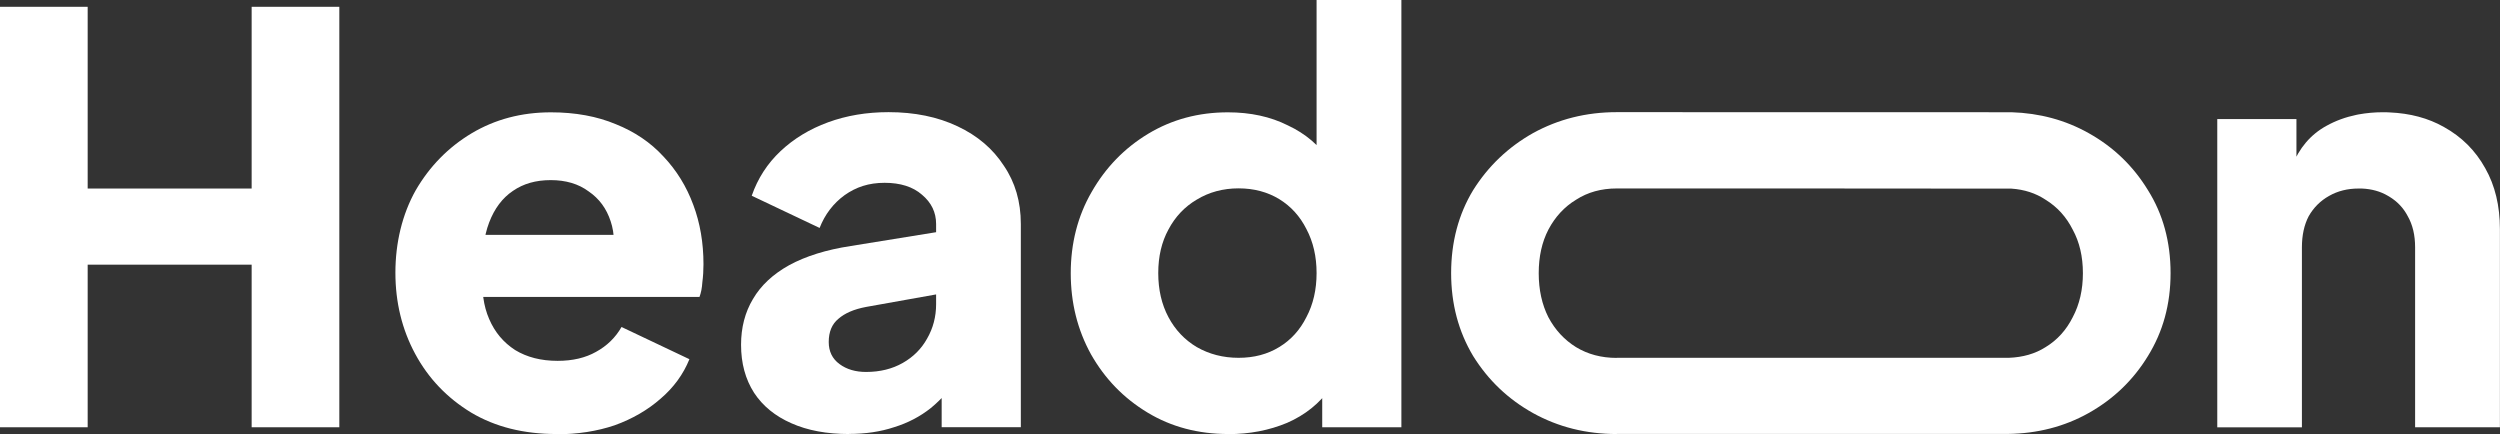 <svg xmlns="http://www.w3.org/2000/svg" xmlns:xlink="http://www.w3.org/1999/xlink" id="Layer_2" viewBox="0 0 288 50"><rect x="0" y="0" width="288" height="50" fill="#333333" stroke="none"/><defs><style>.cls-1{fill:#fff;}.cls-2{fill:none;}.cls-3{clip-path:url(#clippath);}</style><clipPath id="clippath"><rect class="cls-2" width="288" height="50"></rect></clipPath></defs><g id="Layer_1-2"><g class="cls-3"><path class="cls-1" d="M0,49.22V.78h10.1v20.94h18.89V.78h10.1v48.44h-10.1v-18.73H10.1v18.73H0Z"></path><path class="cls-1" d="M255.43,49.22V13.72h9.12v7.02l-.52-1.56c.82-2.12,2.15-3.68,3.97-4.68,1.06-.59,2.21-1.01,3.46-1.27.08-.02.17-.03.25-.05.89-.16,1.82-.25,2.8-.25.26,0,.51,0,.76.02,2.38.1,4.47.66,6.27,1.68,2.04,1.13,3.63,2.71,4.76,4.75,1.13,1.99,1.69,4.33,1.69,7.02v22.82h-9.77v-20.74c0-1.39-.28-2.58-.85-3.58-.49-.94-1.19-1.68-2.11-2.24-.06-.03-.12-.07-.17-.1-.86-.51-1.86-.79-3.01-.84-.12,0-.25,0-.38,0-1.26,0-2.39.28-3.39.85-1,.56-1.78,1.34-2.35,2.34-.52,1-.78,2.19-.78,3.58v20.74h-9.77Z"></path><path class="cls-1" d="M186.25,50c-3.52,0-6.73-.8-9.64-2.41-2.87-1.6-5.17-3.79-6.9-6.57-1.69-2.82-2.54-6-2.54-9.56s.85-6.78,2.54-9.56c1.74-2.77,4.04-4.96,6.9-6.57,2.91-1.6,6.12-2.41,9.64-2.41.23,0,45.24,0,45.47.01,3.24.1,6.21.9,8.88,2.4,2.87,1.6,5.14,3.79,6.84,6.57,1.74,2.77,2.61,5.96,2.61,9.56s-.87,6.74-2.61,9.56c-1.69,2.77-3.97,4.96-6.84,6.57-2.79,1.56-5.9,2.36-9.31,2.4-.09,0-44.95,0-45.04,0ZM186.25,41.22c.13,0,45.03,0,45.16,0,1.62-.06,3.03-.46,4.24-1.23,1.35-.82,2.39-1.97,3.13-3.45.78-1.47,1.17-3.16,1.17-5.07s-.39-3.58-1.17-5.01c-.74-1.47-1.78-2.62-3.13-3.45-1.13-.75-2.44-1.18-3.93-1.28-.23-.02-45.23-.02-45.47-.02-1.78,0-3.34.43-4.69,1.3-1.35.82-2.41,1.97-3.19,3.45-.74,1.43-1.11,3.1-1.11,5.01s.37,3.6,1.11,5.07c.78,1.47,1.85,2.62,3.19,3.45,1.35.82,2.91,1.24,4.69,1.24Z"></path><path class="cls-1" d="M141.51,50c-3.47,0-6.58-.82-9.31-2.47-2.74-1.65-4.91-3.88-6.51-6.7-1.56-2.82-2.34-5.94-2.34-9.36s.8-6.59,2.41-9.36c1.61-2.82,3.78-5.05,6.51-6.7,2.74-1.65,5.8-2.47,9.18-2.47,2.6,0,4.91.5,6.9,1.5,2.04.95,3.65,2.32,4.82,4.1l-1.5,1.95V0h9.77v49.22h-9.12v-6.5l.91,2.02c-1.22,1.73-2.87,3.06-4.95,3.97-2.08.87-4.34,1.3-6.77,1.3ZM142.68,41.22c1.78,0,3.34-.41,4.69-1.24,1.35-.82,2.39-1.97,3.13-3.45.78-1.47,1.17-3.16,1.17-5.07s-.39-3.6-1.17-5.07c-.74-1.47-1.78-2.62-3.13-3.45-1.35-.82-2.91-1.24-4.69-1.24s-3.39.43-4.82,1.3c-1.39.82-2.48,1.97-3.26,3.45-.78,1.43-1.17,3.1-1.17,5.01s.39,3.6,1.17,5.07c.78,1.47,1.87,2.62,3.26,3.45,1.43.82,3.04,1.24,4.82,1.24Z"></path><path class="cls-1" d="M97.81,50c-2.56,0-4.78-.41-6.64-1.24-1.87-.82-3.3-1.99-4.3-3.51-1-1.56-1.5-3.4-1.5-5.53,0-1.99.46-3.75,1.37-5.27.91-1.56,2.3-2.86,4.17-3.9,1.91-1.04,4.28-1.78,7.1-2.21l10.88-1.76v7.15l-9.12,1.63c-1.39.26-2.45.72-3.19,1.37-.74.61-1.11,1.5-1.11,2.67,0,1.08.41,1.93,1.24,2.54.82.61,1.85.91,3.06.91,1.61,0,3.02-.35,4.23-1.04,1.22-.69,2.15-1.63,2.8-2.8.7-1.21,1.04-2.54,1.04-3.97v-9.23c0-1.34-.54-2.47-1.63-3.38-1.04-.91-2.48-1.37-4.3-1.37s-3.28.48-4.62,1.43c-1.3.95-2.26,2.21-2.87,3.77l-7.82-3.71c.69-1.99,1.8-3.71,3.32-5.14,1.52-1.43,3.34-2.54,5.47-3.32,2.13-.78,4.45-1.17,6.97-1.17,3,0,5.65.54,7.95,1.63,2.3,1.08,4.08,2.6,5.34,4.55,1.3,1.91,1.95,4.14,1.95,6.7v23.41h-9.12v-5.72l2.21-.39c-1.04,1.56-2.19,2.86-3.45,3.9-1.26,1-2.67,1.73-4.23,2.21-1.56.52-3.3.78-5.21.78Z"></path><path class="cls-1" d="M64.11,50c-3.78,0-7.06-.82-9.83-2.47-2.78-1.69-4.93-3.94-6.45-6.76-1.52-2.82-2.28-5.94-2.28-9.36s.78-6.72,2.34-9.49c1.61-2.77,3.76-4.96,6.45-6.57,2.69-1.6,5.73-2.41,9.12-2.41,2.82,0,5.32.46,7.49,1.37,2.17.87,3.99,2.1,5.47,3.71,1.52,1.6,2.67,3.47,3.45,5.59.78,2.08,1.17,4.36,1.17,6.83,0,.69-.04,1.39-.13,2.08-.04.65-.15,1.21-.33,1.69h-26.64v-7.15h21.1l-4.62,3.38c.43-1.86.41-3.51-.07-4.94-.48-1.47-1.32-2.62-2.54-3.45-1.17-.87-2.63-1.3-4.36-1.3s-3.15.41-4.36,1.24c-1.22.82-2.13,2.04-2.74,3.64-.61,1.6-.85,3.55-.72,5.85-.17,1.99.06,3.75.72,5.27.65,1.52,1.65,2.71,3,3.58,1.35.82,2.97,1.24,4.89,1.24,1.74,0,3.21-.35,4.43-1.04,1.26-.69,2.24-1.65,2.93-2.86l7.82,3.71c-.7,1.73-1.8,3.25-3.32,4.55-1.48,1.3-3.24,2.32-5.28,3.06-2.04.69-4.28,1.04-6.71,1.04Z"></path></g></g></svg>